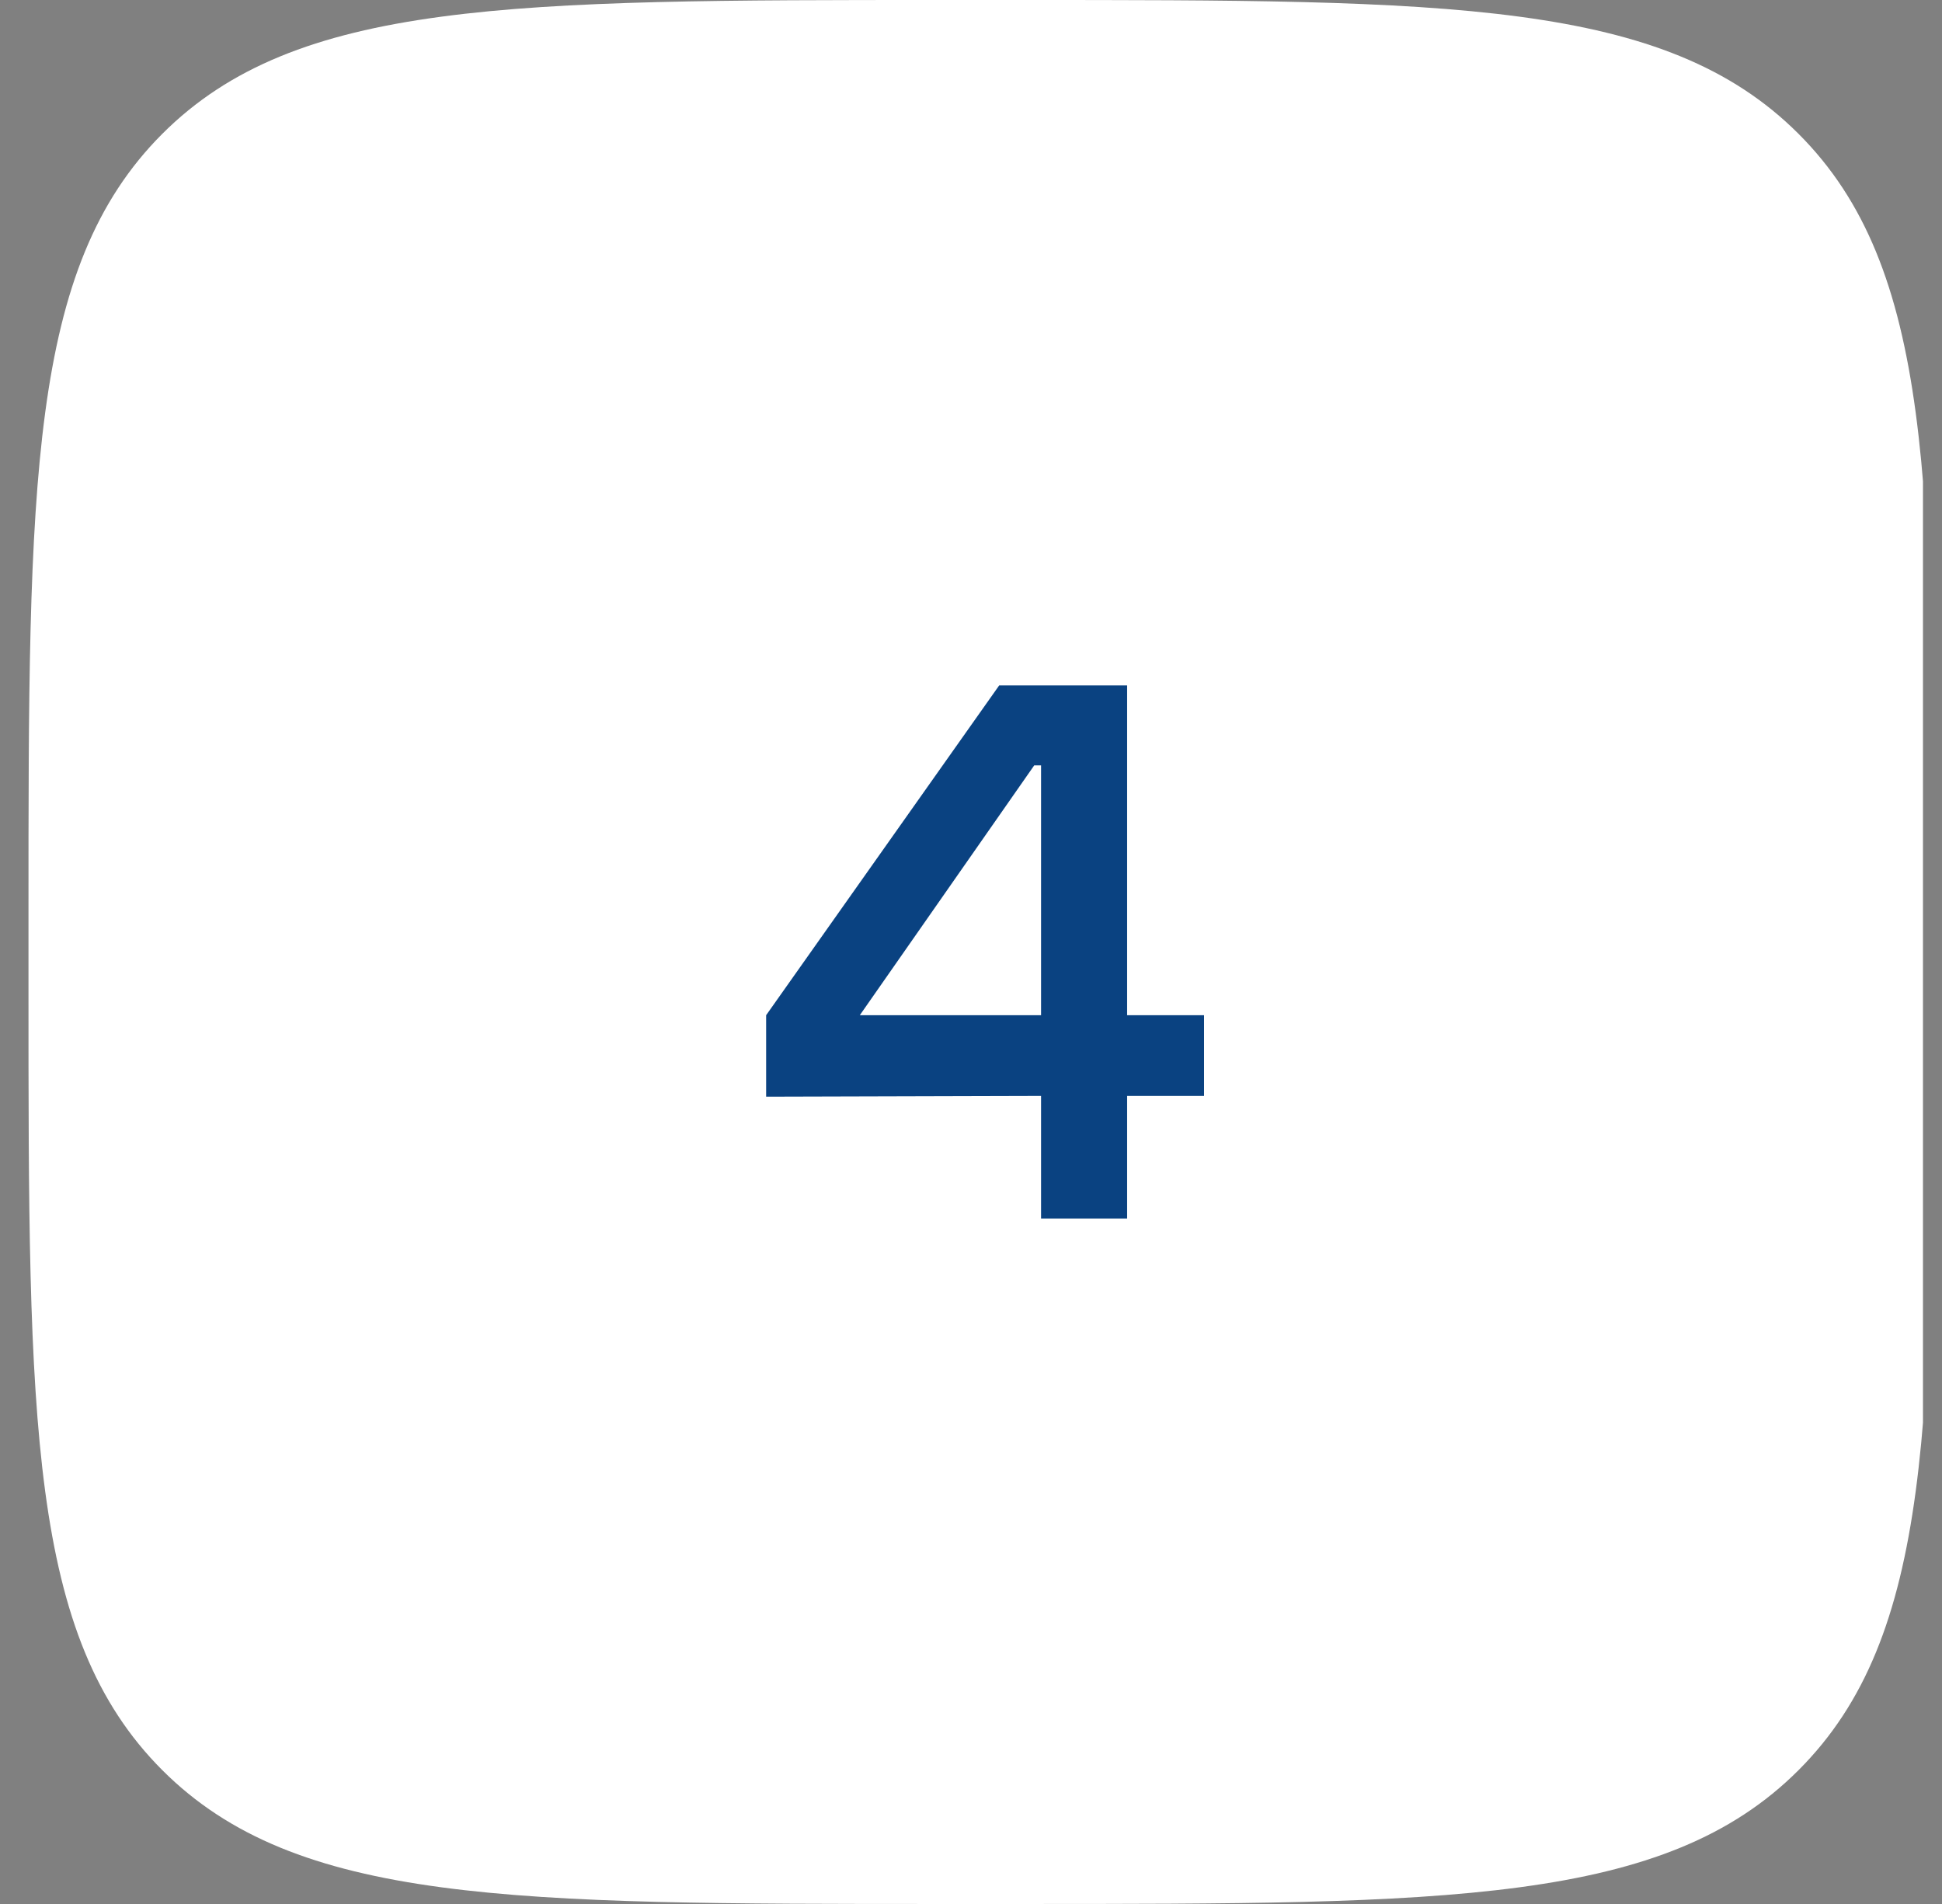 <?xml version="1.0" encoding="UTF-8"?> <svg xmlns="http://www.w3.org/2000/svg" width="51" height="50" viewBox="0 0 51 50" fill="none"><rect x="0" y="0" width="51" height="50" fill="#808080" stroke="none"/><g clip-path="url(#clip0_149_1851)"><path d="M0.748 24C0.748 12.686 0.748 7.029 4.262 3.515C7.777 0 13.434 0 24.748 0H26.748C38.061 0 43.718 0 47.233 3.515C50.748 7.029 50.748 12.686 50.748 24V26C50.748 37.314 50.748 42.971 47.233 46.485C43.718 50 38.061 50 26.748 50H24.748C13.434 50 7.777 50 4.262 46.485C0.748 42.971 0.748 37.314 0.748 26V24Z" fill="white"></path><path d="M31.62 26.66V28.78H29.6V32H27.34V28.78L20.12 28.8V26.66L26.24 18H29.6V26.66H31.62ZM22.58 26.66H27.34V20.1H27.16L22.58 26.66Z" fill="#0A4281"></path></g><defs><clipPath id="clip0_149_1851"><rect width="50" height="50" fill="white" transform="translate(0.5)"></rect></clipPath></defs></svg> 